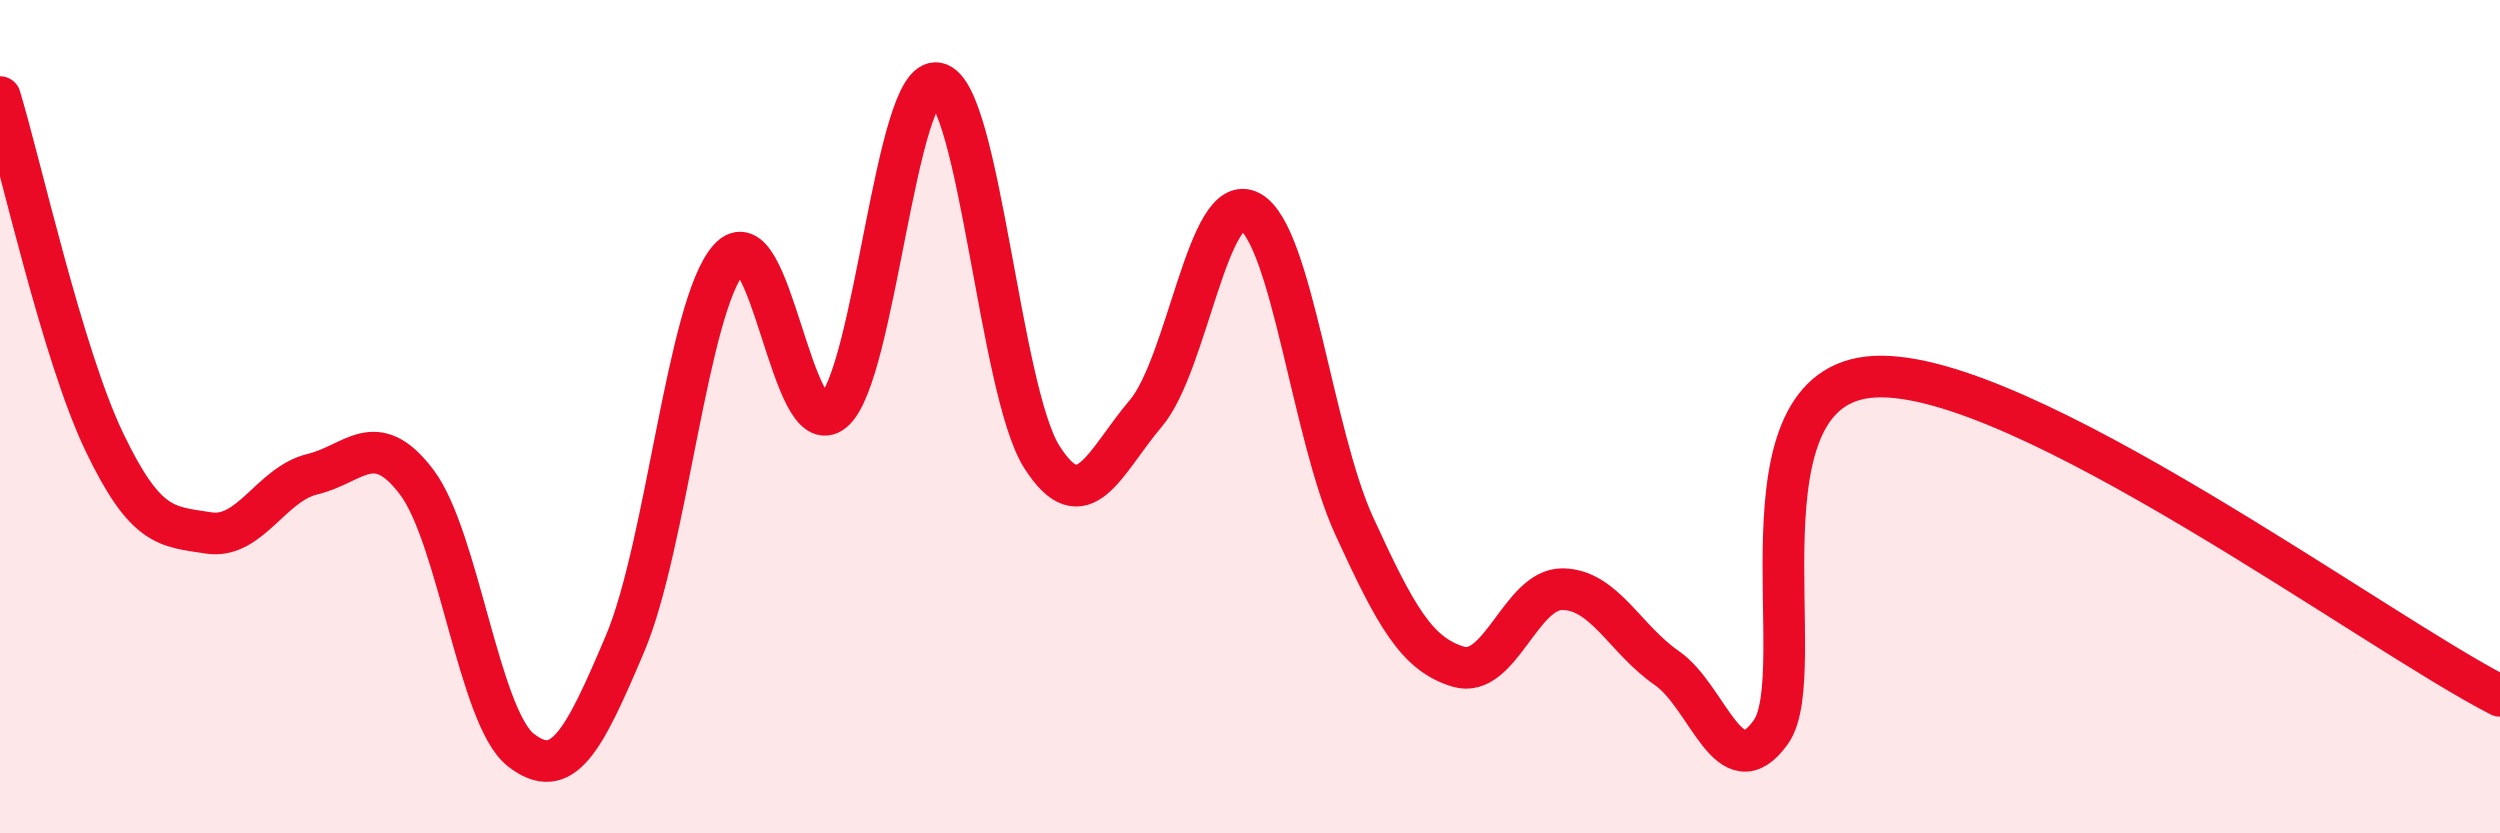 
    <svg width="60" height="20" viewBox="0 0 60 20" xmlns="http://www.w3.org/2000/svg">
      <path
        d="M 0,2.33 C 0.5,3.98 1.5,8.51 2.5,10.6 C 3.5,12.69 4,12.63 5,12.79 C 6,12.95 6.5,11.62 7.5,11.38 C 8.5,11.14 9,10.25 10,11.57 C 11,12.89 11.5,17.22 12.5,18 C 13.5,18.78 14,17.81 15,15.45 C 16,13.09 16.5,7.33 17.5,6.21 C 18.5,5.09 19,10.71 20,9.87 C 21,9.03 21.5,1.78 22.5,2 C 23.5,2.22 24,9.38 25,10.96 C 26,12.54 26.5,11.1 27.5,9.92 C 28.5,8.74 29,4.54 30,5.08 C 31,5.62 31.5,10.44 32.5,12.62 C 33.5,14.8 34,15.7 35,16 C 36,16.3 36.5,14.13 37.5,14.14 C 38.5,14.15 39,15.34 40,16.03 C 41,16.72 41.5,18.97 42.5,17.57 C 43.5,16.17 41.5,9.21 45,9.04 C 48.5,8.87 57,15.17 60,16.7L60 20L0 20Z"
        fill="#EB0A25"
        opacity="0.1"
        stroke-linecap="round"
        stroke-linejoin="round"
      />
      <path
        d="M 0,2.33 C 0.5,3.98 1.5,8.51 2.5,10.6 C 3.5,12.69 4,12.63 5,12.79 C 6,12.95 6.5,11.62 7.5,11.38 C 8.5,11.14 9,10.25 10,11.57 C 11,12.89 11.5,17.22 12.5,18 C 13.5,18.78 14,17.81 15,15.45 C 16,13.09 16.5,7.33 17.5,6.21 C 18.5,5.09 19,10.71 20,9.87 C 21,9.03 21.5,1.78 22.5,2 C 23.5,2.22 24,9.38 25,10.96 C 26,12.54 26.5,11.1 27.5,9.92 C 28.5,8.74 29,4.54 30,5.08 C 31,5.62 31.5,10.44 32.5,12.62 C 33.5,14.8 34,15.7 35,16 C 36,16.3 36.5,14.13 37.5,14.14 C 38.5,14.15 39,15.34 40,16.03 C 41,16.72 41.5,18.97 42.5,17.57 C 43.5,16.17 41.5,9.21 45,9.04 C 48.5,8.87 57,15.17 60,16.7"
        stroke="#EB0A25"
        stroke-width="1"
        fill="none"
        stroke-linecap="round"
        stroke-linejoin="round"
      />
    </svg>
  